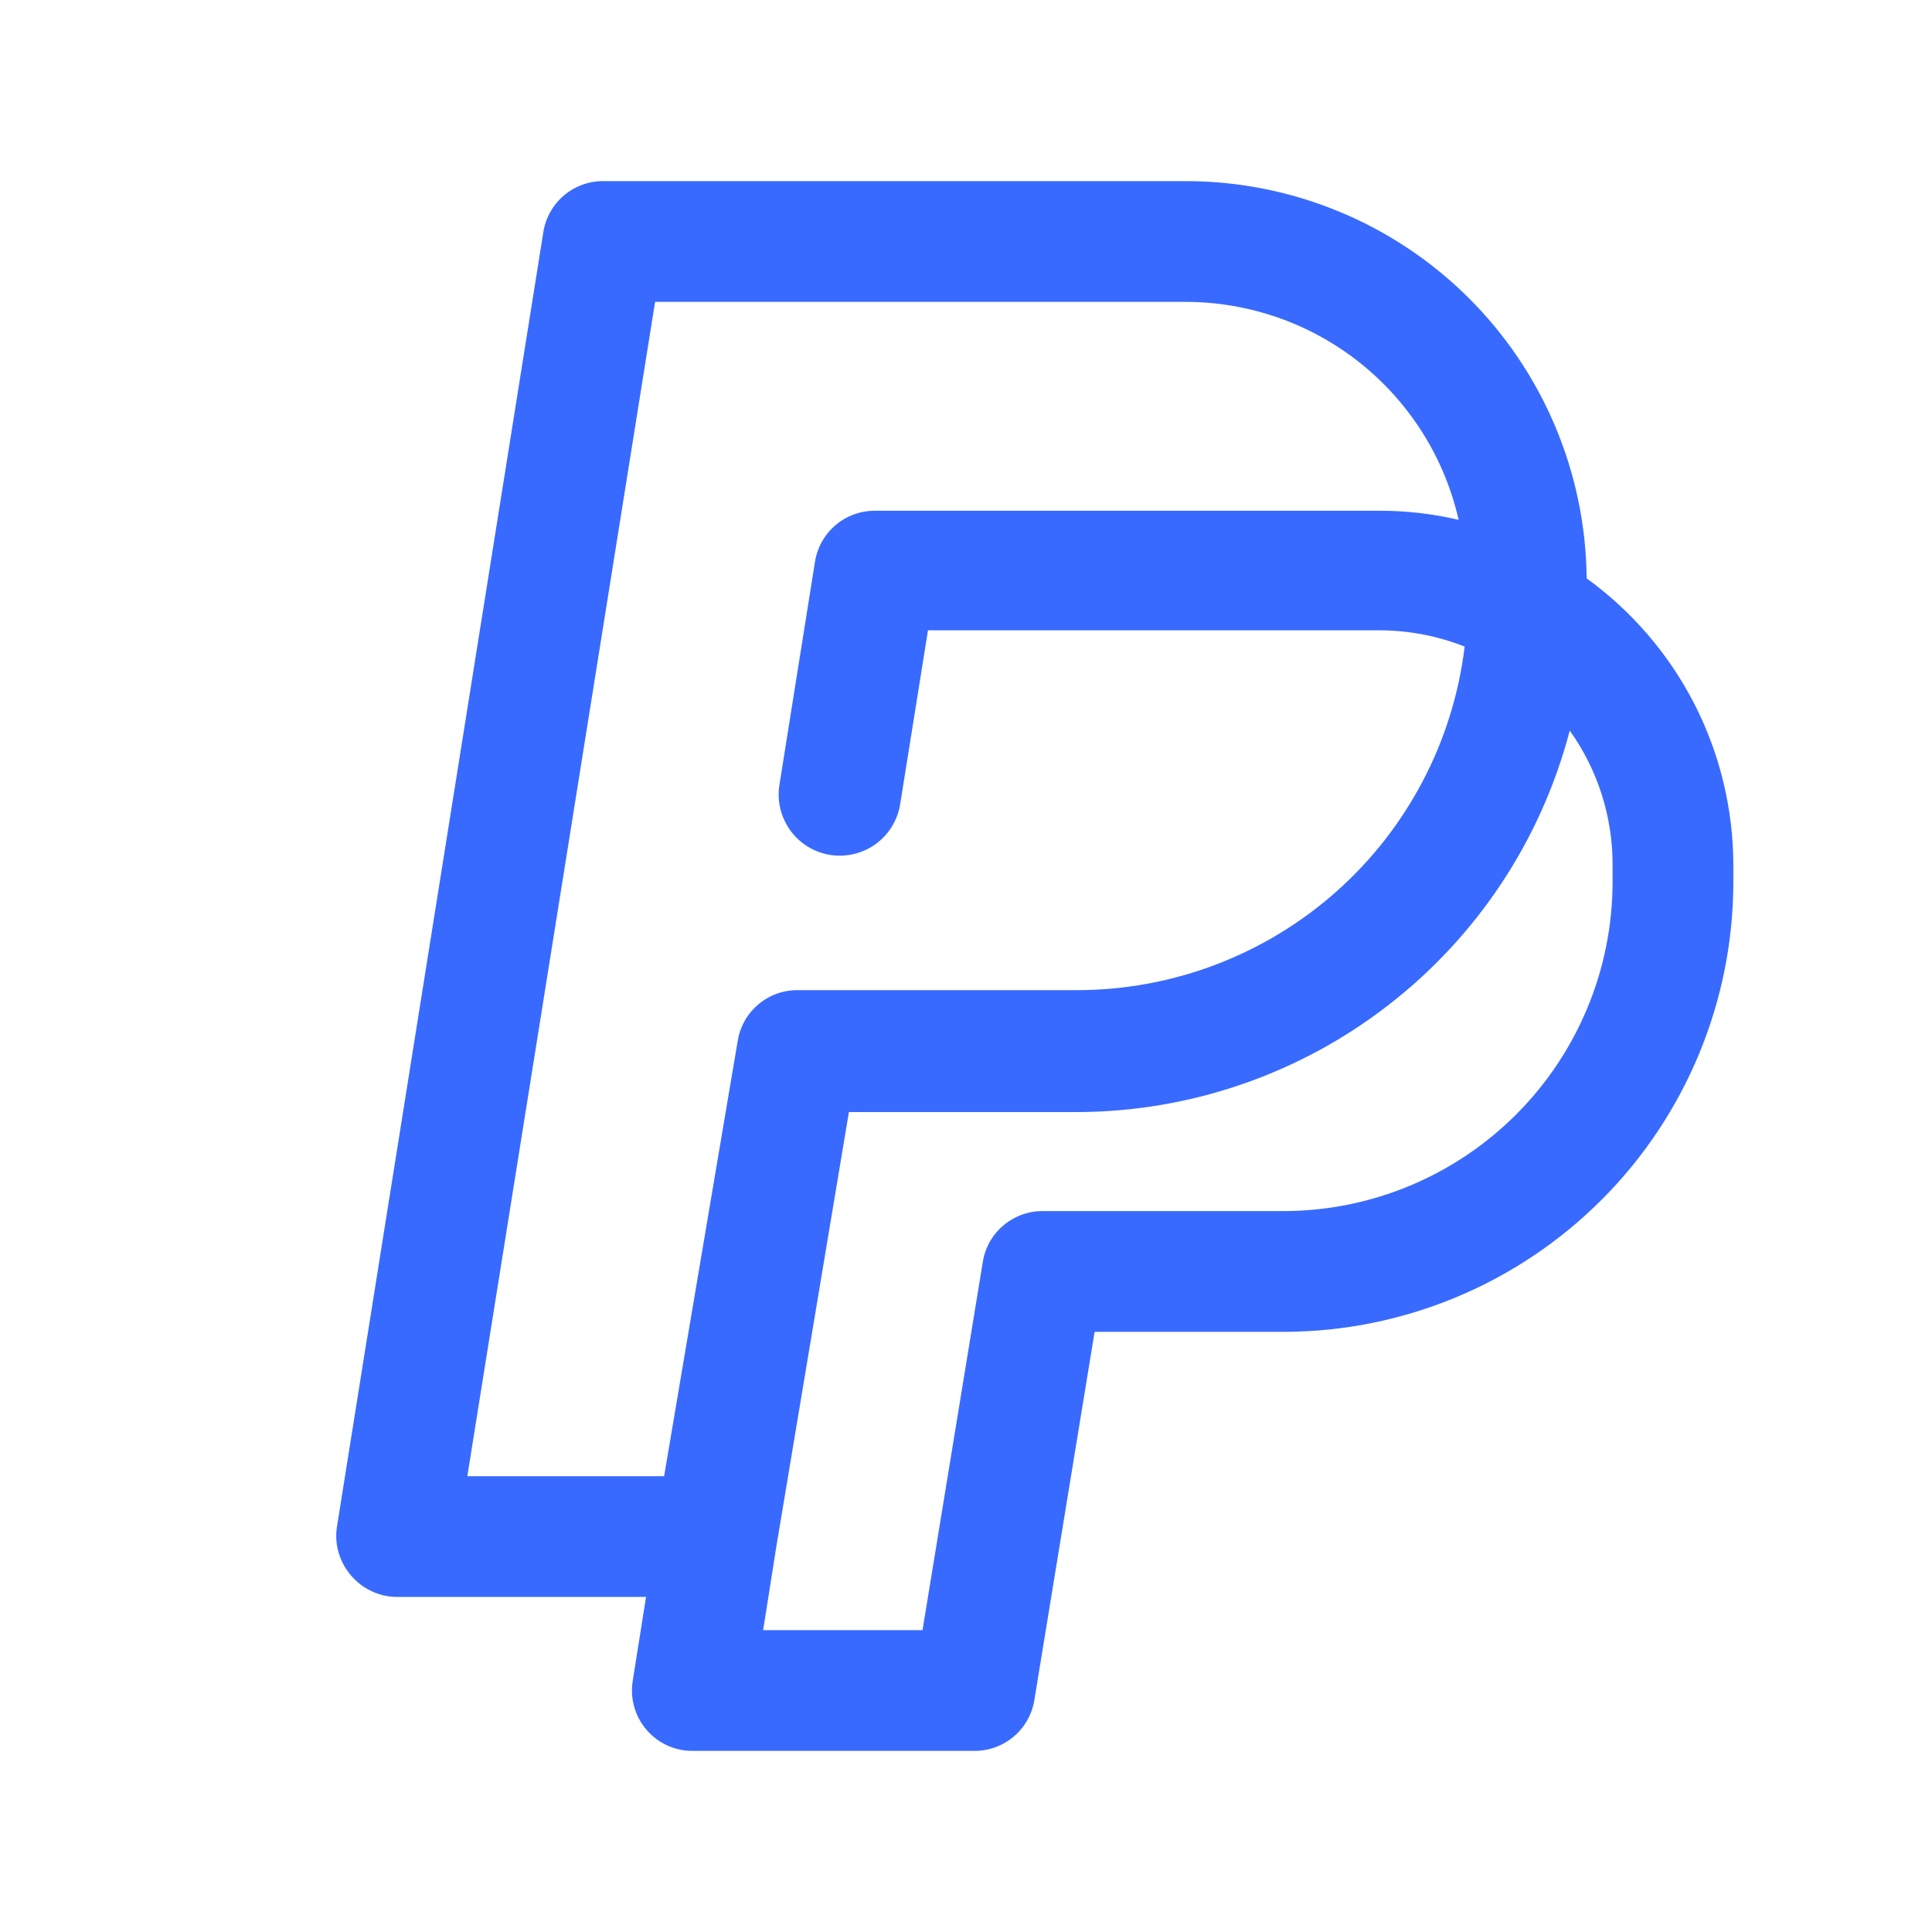 <svg width="28" height="28" viewBox="0 0 28 28" fill="none" xmlns="http://www.w3.org/2000/svg">
<path d="M22.995 8.382C22.981 6.852 22.364 5.389 21.278 4.311C20.192 3.233 18.724 2.627 17.194 2.625H8.75C8.54 2.622 8.337 2.695 8.176 2.83C8.015 2.965 7.909 3.153 7.875 3.36L4.883 22.129C4.864 22.253 4.872 22.38 4.907 22.501C4.942 22.621 5.002 22.733 5.084 22.829C5.165 22.926 5.267 23.005 5.382 23.059C5.496 23.114 5.622 23.143 5.749 23.144H9.363L9.17 24.36C9.15 24.486 9.157 24.615 9.192 24.738C9.226 24.861 9.288 24.975 9.371 25.071C9.454 25.168 9.558 25.245 9.674 25.298C9.791 25.35 9.917 25.377 10.045 25.375H14.114C14.322 25.378 14.525 25.306 14.685 25.173C14.846 25.04 14.953 24.854 14.989 24.649L15.864 19.302H18.62C20.345 19.296 21.997 18.606 23.216 17.384C24.434 16.163 25.119 14.509 25.121 12.784V12.539C25.12 11.727 24.927 10.928 24.558 10.205C24.188 9.483 23.652 8.858 22.995 8.382ZM9.494 4.375H17.194C18.112 4.378 19.002 4.692 19.718 5.265C20.435 5.839 20.936 6.639 21.14 7.534C20.762 7.445 20.374 7.401 19.985 7.402H12.688C12.478 7.4 12.274 7.472 12.114 7.607C11.953 7.742 11.846 7.93 11.812 8.137L11.296 11.375C11.259 11.607 11.316 11.844 11.454 12.035C11.591 12.225 11.799 12.353 12.031 12.39C12.263 12.427 12.501 12.37 12.691 12.233C12.881 12.095 13.009 11.887 13.046 11.655L13.449 9.135H20.003C20.422 9.137 20.837 9.217 21.227 9.371C21.061 10.741 20.4 12.003 19.369 12.92C18.338 13.836 17.007 14.345 15.627 14.35H11.568C11.359 14.347 11.156 14.418 10.996 14.552C10.835 14.685 10.728 14.871 10.693 15.076L9.625 21.394H6.773L9.494 4.375ZM23.371 12.784C23.369 14.045 22.868 15.254 21.978 16.147C21.088 17.04 19.881 17.546 18.62 17.552H15.12C14.912 17.549 14.709 17.621 14.549 17.754C14.388 17.887 14.28 18.073 14.245 18.279L13.37 23.625H11.06L11.252 22.409L12.303 16.117H15.61C17.244 16.113 18.83 15.568 20.121 14.567C21.413 13.567 22.337 12.168 22.75 10.588C23.156 11.157 23.373 11.839 23.371 12.539V12.784Z" fill="#396AFF"/>
</svg>
